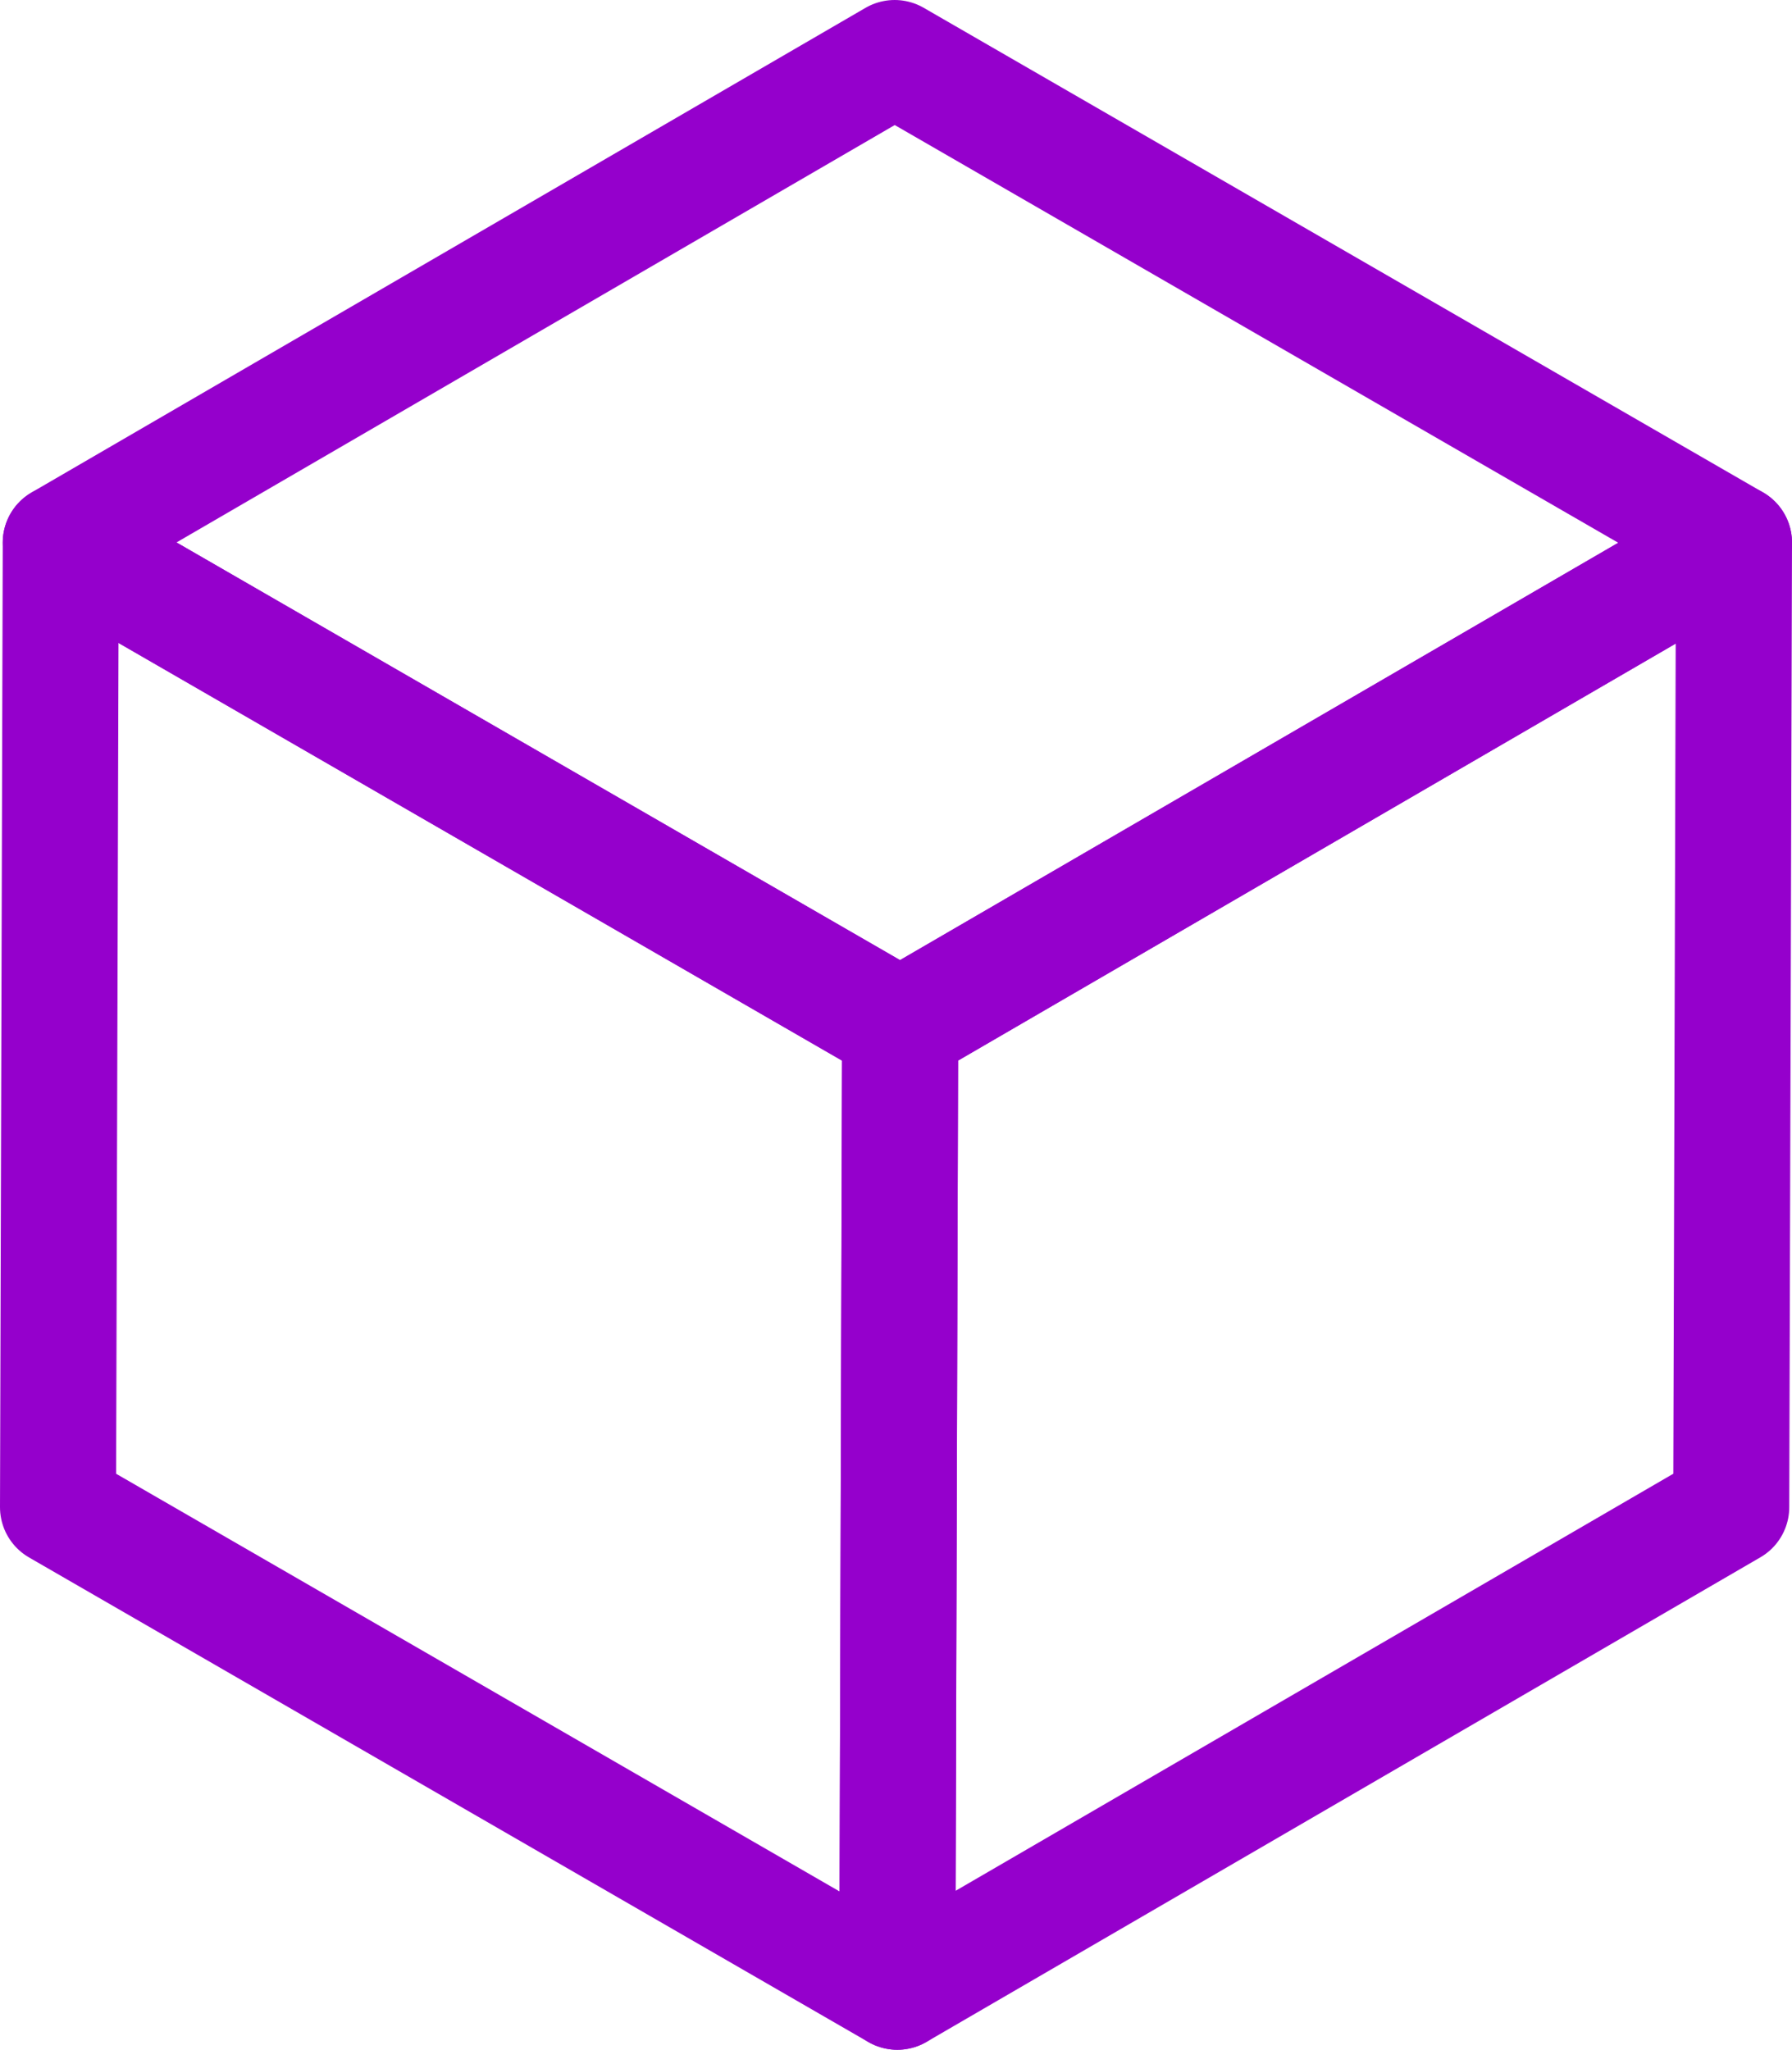 <svg xmlns="http://www.w3.org/2000/svg" width="46.334" height="53" viewBox="0 0 46.334 53"><g transform="translate(-5.6 -3)"><path d="M45.659,14.273l-.071,24.94L24.027,51.743,24.1,26.8Z" transform="translate(4.775 2.757)" fill="none" stroke="#9500cc" stroke-linecap="round" stroke-linejoin="round" stroke-width="3"/><path d="M28.873,26.8,28.8,51.743,7.1,39.214l.071-24.94Z" transform="translate(0 2.757)" fill="none" stroke="#9500cc" stroke-linecap="round" stroke-linejoin="round" stroke-width="3"/><path d="M50.418,17.03,28.857,29.56,7.155,17.03,28.716,4.5Z" transform="translate(0.016)" fill="none" stroke="#9500cc" stroke-linecap="round" stroke-linejoin="round" stroke-width="3"/></g></svg>